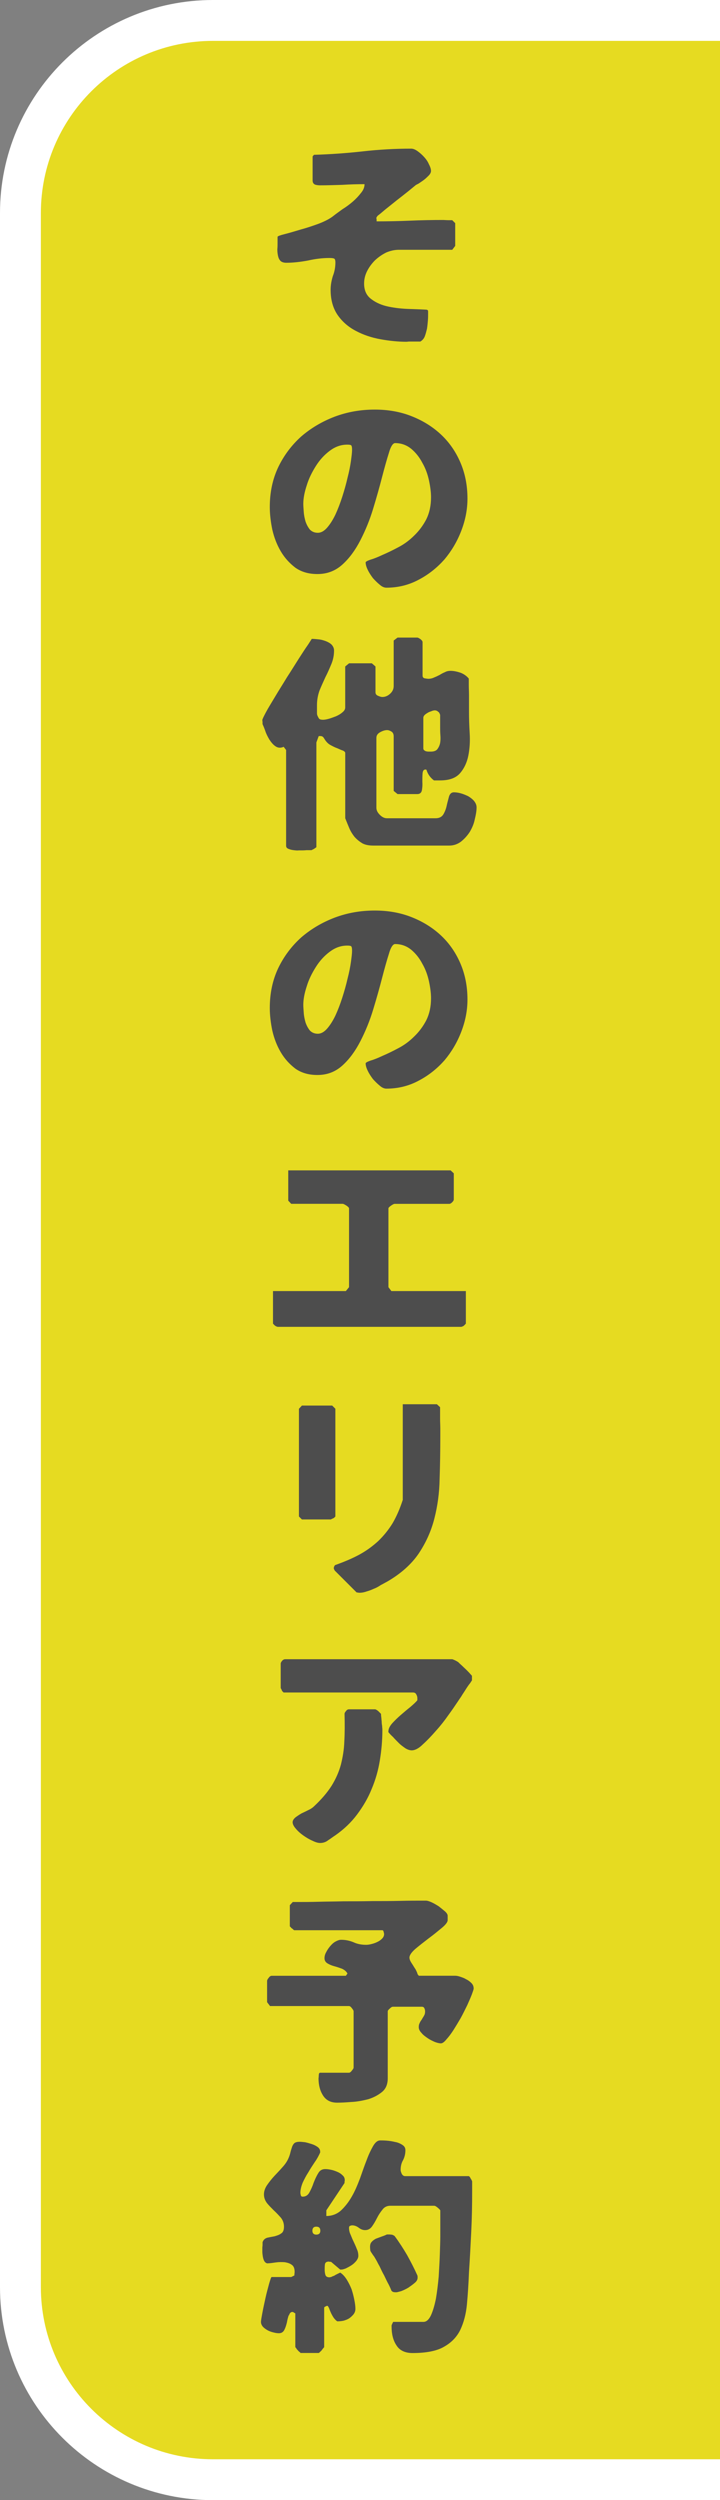 <?xml version="1.0" encoding="UTF-8"?><svg id="_レイヤー_2" xmlns="http://www.w3.org/2000/svg" viewBox="0 0 229.03 795.23"><rect x="0" y="0" width="229.03" height="795.23" fill="#808080" stroke="none"/><defs><style>.cls-1{fill:none;stroke:#fff;stroke-miterlimit:10;stroke-width:13px;}.cls-2{fill:#4d4d4d;}.cls-2,.cls-3{stroke-width:0px;}.cls-3{fill:#e6db21;}</style></defs><g id="_レイヤー_1-2"><path class="cls-3" d="M67.78,6.5h161.25v782.23H67.78c-33.82,0-61.28-27.46-61.28-61.28V67.78C6.5,33.96,33.96,6.5,67.78,6.5Z"/><path class="cls-2" d="M105.89,87.78c.51-1.3.8-2.75.8-4.27,0-.72-.15-1.16-.36-1.23-.22-.14-.72-.22-1.52-.22-2.32,0-4.56.29-6.81.8-2.32.43-4.64.72-6.95.72-.8,0-1.45-.22-1.81-.58-.43-.43-.65-.94-.8-1.59-.14-.65-.22-1.3-.22-2.1.07-.72.07-1.45.07-2.03v-1.96c.07-.22.87-.51,2.32-.87,1.45-.36,3.11-.87,5.07-1.45,1.88-.51,3.84-1.16,5.79-1.88,2.03-.8,3.55-1.59,4.71-2.54.72-.58,1.67-1.23,2.75-2.03,1.16-.72,2.25-1.52,3.26-2.39,1.01-.87,1.88-1.81,2.61-2.75.8-.94,1.16-1.88,1.16-2.83-2.46,0-4.78.07-7.17.22-2.32.07-4.64.15-7.03.15-.51,0-1.01-.07-1.52-.22-.51-.22-.8-.65-.8-1.3v-7.68l.43-.51c5.14-.15,10.29-.51,15.5-1.09,5.14-.58,10.29-.87,15.43-.87.65,0,1.3.29,2.03.8.8.58,1.45,1.16,2.1,1.88.65.72,1.16,1.45,1.52,2.32.43.8.65,1.52.65,2.1,0,.43-.22.94-.72,1.45-.43.43-.94.94-1.52,1.38s-1.16.8-1.67,1.16c-.51.29-.87.43-.94.51-.43.36-1.23,1.01-2.39,1.96-1.16.94-2.39,1.88-3.69,2.9-1.23,1.01-2.46,1.96-3.62,2.9-1.09.94-1.88,1.59-2.39,1.96-.36.43-.51.72-.43.87.07.14.07.43.07.94,3.55,0,7.1-.07,10.58-.22,3.55-.15,7.1-.22,10.65-.22.36,0,.94.07,1.67.07h1.16l.94.94v7.24l-.94,1.23h-16.88c-1.45,0-2.75.29-4.13.87-1.3.65-2.46,1.45-3.55,2.46-1.01,1.01-1.88,2.17-2.54,3.48-.65,1.3-.94,2.61-.94,3.91,0,2.17.72,3.84,2.32,5,1.52,1.16,3.4,1.96,5.58,2.39,2.1.43,4.27.65,6.52.72,2.25.07,4.06.15,5.43.22.36.07.51.22.51.58v.8c0,.58,0,1.23-.07,2.1-.07.87-.15,1.74-.29,2.61-.22.87-.43,1.74-.72,2.46-.29.72-.8,1.23-1.38,1.59h-3.55c-.36,0-.65.07-.8.07-2.75,0-5.5-.29-8.33-.8-2.82-.51-5.43-1.38-7.75-2.61-2.39-1.23-4.35-2.9-5.87-5.07-1.45-2.1-2.25-4.78-2.25-8.04,0-1.52.29-3.04.72-4.42Z"/><path class="cls-2" d="M117.84,178.02c1.01-.29,2.32-.8,3.84-1.52,1.52-.65,3.19-1.45,5.07-2.46,1.81-.94,3.48-2.17,5-3.69,1.52-1.45,2.82-3.19,3.84-5.14,1.01-2.03,1.52-4.35,1.52-7.03,0-1.59-.22-3.33-.65-5.36-.43-1.96-1.09-3.84-2.1-5.58-.94-1.81-2.1-3.26-3.55-4.49-1.45-1.16-3.11-1.81-5.14-1.81-.65,0-1.38,1.01-1.96,3.11-.65,2.03-1.38,4.64-2.17,7.68-.8,3.11-1.74,6.45-2.82,10-1.09,3.62-2.46,6.95-4.06,10.07s-3.48,5.72-5.72,7.75-4.85,3.04-7.97,3.04c-2.75,0-5.07-.65-7.03-2.03-1.88-1.45-3.4-3.11-4.64-5.22-1.23-2.1-2.1-4.35-2.68-6.88-.51-2.46-.8-4.93-.8-7.17,0-4.64.87-8.84,2.68-12.68,1.81-3.77,4.27-7.03,7.32-9.78,3.11-2.68,6.66-4.78,10.65-6.3,4.06-1.52,8.26-2.25,12.75-2.25,4.13,0,7.97.65,11.52,2.03,3.55,1.38,6.66,3.26,9.34,5.72,2.68,2.46,4.78,5.43,6.3,8.91,1.52,3.48,2.32,7.32,2.32,11.66,0,3.4-.65,6.81-1.96,10.21-1.3,3.4-3.11,6.45-5.36,9.13-2.32,2.61-5,4.78-8.19,6.45-3.11,1.67-6.52,2.54-10.29,2.54-.65,0-1.38-.29-2.1-.94-.72-.58-1.45-1.3-2.17-2.1-.65-.87-1.23-1.74-1.67-2.68-.43-.87-.65-1.67-.65-2.32,0-.22.51-.51,1.52-.87ZM96.62,162.81c.07,1.09.29,2.1.58,3.11.36,1.01.8,1.81,1.38,2.54.65.65,1.45,1.01,2.54,1.01,1.01,0,2.03-.58,2.97-1.67s1.81-2.46,2.61-4.13c.8-1.74,1.52-3.62,2.17-5.65s1.23-4.06,1.67-6.01c.51-1.96.87-3.77,1.09-5.36s.36-2.75.36-3.55c0-.72-.07-1.16-.22-1.38-.15-.22-.58-.29-1.3-.29-2.03,0-3.84.65-5.58,1.96-1.74,1.3-3.19,2.9-4.42,4.85-1.23,1.96-2.25,3.98-2.9,6.16-.72,2.17-1.09,4.13-1.09,5.87,0,.65.07,1.52.14,2.54Z"/><path class="cls-2" d="M90.24,237.55c-1.01.43-1.88.36-2.68-.22-.72-.51-1.3-1.23-1.88-2.1-.51-.87-1.01-1.81-1.3-2.75-.36-1.01-.65-1.67-.87-2.17v-.58c0-.29-.07-.51-.07-.65,0-.29.43-1.16,1.16-2.54s1.74-2.97,2.9-4.93c1.16-1.96,2.46-3.98,3.77-6.16,1.38-2.1,2.61-4.13,3.77-5.94,1.16-1.81,2.1-3.26,2.97-4.49.8-1.23,1.16-1.81,1.16-1.81.65,0,1.3.07,2.1.15.87.07,1.59.29,2.39.58.72.29,1.38.65,1.88,1.16.43.51.72,1.09.72,1.81,0,1.52-.29,2.97-.87,4.35-.58,1.38-1.16,2.75-1.88,4.13-.65,1.45-1.3,2.82-1.88,4.27-.51,1.45-.8,2.97-.8,4.64v2.54c0,.29.07.51.07.58.22.58.43.94.65,1.23.29.22.65.29,1.23.29.36,0,.94-.07,1.74-.29s1.52-.51,2.32-.8c.8-.36,1.45-.72,2.03-1.23.65-.51.94-1.01.94-1.59v-13.04l1.23-1.01h7.24l1.16,1.01v8.19c0,.58.29.94.87,1.16.51.22.94.36,1.3.36.94,0,1.74-.36,2.46-1.01.72-.65,1.16-1.45,1.16-2.46v-14.49l1.23-.94h6.3c.22,0,.58.22,1.01.51.43.36.65.65.65.94v10.65c0,.51.29.8.72.87.51.07.87.14,1.16.14.58,0,1.23-.14,1.81-.43.58-.22,1.16-.51,1.74-.8.58-.36,1.09-.65,1.67-.87.51-.29,1.09-.43,1.81-.43.94,0,2.03.22,3.11.58,1.16.43,2.03,1.09,2.68,1.88v2.1c0,1.01.07,2.03.07,3.19v5.36c0,2.03.07,4.27.22,6.81.15,2.46,0,4.85-.43,7.03-.43,2.17-1.3,4.06-2.61,5.58-1.38,1.59-3.48,2.32-6.37,2.32h-1.96c-1.16-.87-1.96-1.96-2.39-3.4-.07,0-.22-.07-.29-.07-.58,0-.87.43-.94,1.23-.07.87-.07,1.74-.07,2.68.07,1.01,0,1.88-.14,2.68-.15.8-.65,1.23-1.45,1.23h-6.3l-1.23-1.01v-17.38c0-.65-.22-1.16-.65-1.45-.43-.29-.94-.51-1.45-.51-.65,0-1.38.22-2.17.65s-1.23,1.01-1.23,1.81v22.24c0,.8.36,1.52,1.09,2.25.72.72,1.45,1.09,2.25,1.09h15.5c1.16,0,1.96-.43,2.46-1.23.51-.87.87-1.81,1.09-2.9.22-1.01.51-1.96.72-2.82.29-.87.8-1.3,1.52-1.3.58,0,1.3.07,2.1.29.87.22,1.67.58,2.46.94.72.43,1.38.94,1.88,1.52.51.65.8,1.3.8,2.03,0,1.16-.22,2.39-.58,3.84-.29,1.45-.87,2.75-1.59,3.98-.8,1.23-1.74,2.25-2.82,3.11-1.09.8-2.32,1.23-3.69,1.23h-24.19c-1.38,0-2.54-.22-3.48-.72-.94-.58-1.74-1.23-2.46-2.03-.65-.8-1.23-1.74-1.67-2.75-.43-1.01-.87-2.1-1.3-3.19v-20.72c0-.36-.29-.58-.72-.8-.51-.15-1.09-.43-1.74-.72-.65-.22-1.38-.58-2.17-1.01-.72-.36-1.38-1.01-1.88-1.81-.22-.36-.43-.72-.65-.87-.22-.15-.43-.22-.87-.22-.22,0-.36,0-.43.07l-.72,1.96v33.32s-.07.07-.29.22c-.14.07-.29.22-.43.29-.07.07-.22.15-.43.22-.22.15-.36.22-.51.22h-1.45c-.72.07-1.23.07-1.45.07h-1.01c-.51.07-1.09,0-1.67-.07-.65-.07-1.16-.22-1.67-.43s-.72-.51-.72-1.01v-30.42l-.72-.94ZM137.33,226.18c-.43.15-.87.29-1.23.51-.36.22-.72.43-1.01.72s-.43.58-.43.94v9.71c0,.29.14.51.36.65.22.14.43.29.72.29.22.07.51.07.72.07h.65c.94,0,1.67-.29,2.03-.8.43-.58.72-1.23.87-1.96.14-.8.14-1.67.07-2.54-.07-.87-.07-1.59-.07-2.25v-4.13c-.15-.43-.29-.8-.65-1.01-.29-.29-.65-.43-1.09-.43-.22,0-.58.07-.94.22Z"/><path class="cls-2" d="M117.84,337.36c1.01-.29,2.32-.8,3.84-1.52,1.52-.65,3.19-1.45,5.07-2.46,1.81-.94,3.48-2.17,5-3.69,1.52-1.45,2.82-3.19,3.84-5.14,1.01-2.03,1.52-4.35,1.52-7.03,0-1.59-.22-3.33-.65-5.36-.43-1.96-1.09-3.84-2.1-5.58-.94-1.81-2.1-3.26-3.55-4.49-1.45-1.16-3.11-1.81-5.14-1.81-.65,0-1.38,1.01-1.96,3.11-.65,2.03-1.38,4.64-2.17,7.68-.8,3.11-1.74,6.45-2.82,10-1.09,3.62-2.46,6.95-4.06,10.07s-3.48,5.72-5.72,7.75-4.85,3.04-7.97,3.04c-2.75,0-5.07-.65-7.03-2.03-1.88-1.45-3.4-3.11-4.64-5.22-1.23-2.1-2.1-4.35-2.68-6.88-.51-2.46-.8-4.93-.8-7.17,0-4.64.87-8.84,2.68-12.68,1.81-3.77,4.27-7.03,7.32-9.78,3.11-2.68,6.66-4.78,10.65-6.3,4.06-1.52,8.26-2.25,12.75-2.25,4.13,0,7.97.65,11.52,2.03,3.55,1.38,6.66,3.26,9.34,5.72,2.68,2.46,4.78,5.43,6.3,8.91,1.52,3.48,2.32,7.32,2.32,11.66,0,3.4-.65,6.81-1.96,10.21-1.3,3.4-3.11,6.45-5.36,9.13-2.32,2.61-5,4.78-8.19,6.45-3.11,1.67-6.52,2.54-10.29,2.54-.65,0-1.38-.29-2.1-.94-.72-.58-1.45-1.3-2.17-2.1-.65-.87-1.23-1.74-1.67-2.68-.43-.87-.65-1.67-.65-2.32,0-.22.51-.51,1.52-.87ZM96.62,322.15c.07,1.09.29,2.1.58,3.11.36,1.01.8,1.81,1.38,2.54.65.65,1.45,1.01,2.54,1.01,1.01,0,2.03-.58,2.97-1.67.94-1.09,1.81-2.46,2.61-4.13.8-1.74,1.52-3.62,2.17-5.65s1.23-4.06,1.67-6.01c.51-1.96.87-3.77,1.09-5.36s.36-2.75.36-3.55c0-.72-.07-1.16-.22-1.38-.15-.22-.58-.29-1.3-.29-2.03,0-3.84.65-5.58,1.96-1.74,1.3-3.19,2.9-4.42,4.85-1.23,1.96-2.25,3.98-2.9,6.16-.72,2.17-1.09,4.13-1.09,5.87,0,.65.07,1.52.14,2.54Z"/><path class="cls-2" d="M110.02,410.65l1.01-1.23v-25.06c0-.22-.29-.51-.8-.87-.58-.36-1.01-.58-1.16-.58h-16.44l-.94-1.01v-9.63h51.65l1.01.94v8.26c0,.29-.14.58-.51.94-.36.36-.65.51-.94.51h-17.38c-.22,0-.65.22-1.16.58-.51.36-.8.65-.8.87v25.06l.94,1.23h23.69v10.36l-.22.22c-.07.14-.22.22-.29.29-.07.15-.22.22-.51.36-.22.07-.36.15-.43.15h-58.45s-.14-.07-.43-.15c-.22-.15-.43-.22-.51-.36-.07-.07-.22-.15-.29-.29-.14-.15-.22-.22-.22-.22v-10.36h23.18Z"/><path class="cls-2" d="M95.1,448.09l.94-1.01h9.63l1.01,1.01v34.26s-.07.14-.22.22c-.07.14-.22.22-.29.29-.07,0-.29.15-.51.22-.29.15-.43.22-.43.22h-9.2l-.94-.94v-34.26ZM106.32,498.22c.14-.22.22-.43.36-.43,2.82-1.01,5.43-2.1,7.68-3.33,2.25-1.23,4.2-2.68,5.94-4.27,1.74-1.67,3.26-3.55,4.56-5.65,1.23-2.1,2.32-4.56,3.26-7.46v-30.42h10.86l1.01.94v3.77c0,.94.07,1.96.07,2.97v2.54c0,4.56-.07,9.05-.22,13.54-.07,4.42-.65,8.62-1.67,12.6-1.01,3.98-2.68,7.68-5,11.15-2.32,3.4-5.72,6.45-10.14,8.98-.58.29-1.16.65-1.88,1.01-.65.43-1.38.87-2.17,1.16-.8.36-1.52.65-2.32.87-.8.29-1.52.43-2.25.43-.14,0-.36,0-.58-.07-.29,0-.43-.07-.43-.07l-6.74-6.74c-.15-.07-.22-.29-.36-.51-.07-.22-.14-.36-.14-.43s.07-.29.14-.58Z"/><path class="cls-2" d="M123.56,550.65c0-.72.36-1.52,1.16-2.46.8-.87,1.67-1.74,2.75-2.68,1.01-.87,2.03-1.74,3.04-2.54,1.01-.87,1.81-1.59,2.25-2.17v-.72c0-.36-.14-.8-.36-1.16-.22-.43-.58-.58-1.09-.58h-41.07c-.07,0-.14-.07-.22-.22-.14-.07-.22-.22-.29-.22,0-.14-.15-.36-.22-.58-.15-.22-.22-.36-.22-.44v-7.68c0-.36.22-.65.51-1.01.29-.29.58-.43.94-.43h53.09c.15,0,.43.15.94.36.43.22.8.43,1.01.58.29.29.65.65,1.16,1.09.51.51,1.01.94,1.45,1.38.51.51.87.87,1.23,1.3.36.36.51.58.51.58v1.45s-.22.29-.58.87c-.43.51-.87,1.16-1.38,1.96-.43.72-1.01,1.52-1.52,2.39-.58.8-1.01,1.52-1.38,2.03-.58.87-1.45,2.17-2.68,3.84-1.16,1.67-2.46,3.33-3.91,4.93-1.38,1.59-2.82,3.11-4.2,4.35-1.3,1.3-2.54,1.88-3.48,1.88-.65,0-1.3-.22-2.03-.65-.72-.51-1.45-1.01-2.1-1.67-.65-.65-1.3-1.3-1.88-1.96-.65-.58-1.09-1.09-1.45-1.52v-.29ZM93.94,578.1c.58-.43,1.23-.87,1.96-1.3.8-.36,1.52-.72,2.25-1.09.8-.36,1.38-.8,1.74-1.16,2.32-2.17,4.2-4.35,5.58-6.52,1.3-2.1,2.32-4.35,2.97-6.74.58-2.32,1.01-4.78,1.09-7.46.15-2.61.15-5.5.07-8.69,0-.29.22-.65.51-.94.22-.36.58-.51.94-.51h8.19c.29,0,.65.22,1.09.58.43.43.72.72.87.87,0,.14,0,.43.07.94.07.43.07.94.14,1.45,0,.58.07,1.01.15,1.52,0,.43.07.72.07.87v.51c0,3.19-.29,6.37-.8,9.49-.51,3.19-1.38,6.23-2.61,9.13-1.16,2.9-2.75,5.58-4.64,8.11s-4.2,4.71-6.88,6.59c-.8.51-1.52,1.09-2.32,1.59-.72.58-1.59.87-2.54.87-.65,0-1.45-.22-2.46-.72-1.01-.43-1.96-1.01-2.9-1.67s-1.74-1.38-2.39-2.17c-.65-.72-1.01-1.45-1.01-2.03,0-.51.29-1.01.87-1.52Z"/><path class="cls-2" d="M101.4,660.16c0-.58.15-.87.43-.87h9.2c.22,0,.58-.22.87-.65.36-.43.58-.72.58-1.01v-17.89c0-.22-.22-.58-.58-1.01-.29-.43-.65-.65-.87-.65h-25.13l-.94-1.23v-6.74c0-.29.15-.58.51-1.01.29-.43.65-.65.94-.65h23.61l.51-.72c-.36-.65-.94-1.16-1.74-1.52-.8-.29-1.59-.58-2.46-.8-.8-.22-1.52-.51-2.1-.87-.65-.36-1.01-.94-1.01-1.67,0-.58.14-1.23.51-1.88.36-.72.8-1.38,1.3-1.96s1.01-1.09,1.67-1.45c.65-.36,1.23-.58,1.81-.58,1.45,0,2.75.29,3.98.8,1.23.58,2.61.8,3.98.8.43,0,1.01-.07,1.59-.22.65-.15,1.3-.36,1.88-.65.65-.29,1.16-.65,1.59-1.09.43-.43.65-.94.65-1.45,0-.15-.07-.43-.15-.72-.07-.36-.22-.51-.43-.51h-27.96c-.07,0-.22-.07-.43-.29s-.43-.36-.58-.43c0-.07-.07-.22-.22-.29-.14-.14-.22-.22-.22-.22v-6.74l.94-1.01h2.17c1.52,0,3.4,0,5.87-.07,2.39-.07,5.07-.07,8.11-.15,2.97,0,6.01,0,9.13-.07,3.04,0,6.01,0,8.84-.07,2.9-.07,5.36-.07,7.39-.07h.87c.36,0,.94.15,1.74.51.8.36,1.52.8,2.32,1.3.72.58,1.38,1.09,1.96,1.59.58.51.87,1.01.87,1.38v1.45c0,.58-.65,1.45-1.88,2.46-1.23,1.01-2.61,2.17-4.2,3.33-1.52,1.16-2.9,2.25-4.2,3.33-1.23,1.09-1.88,2.03-1.88,2.75,0,.29.07.65.29,1.09.22.43.51.87.8,1.3.29.51.58.94.87,1.38.22.43.43.87.58,1.3,0,.15.07.29.22.43.15.22.22.29.22.29h11.59c.36,0,.87.07,1.52.29.65.22,1.3.43,1.88.8.65.29,1.23.72,1.74,1.23.51.51.72,1.09.72,1.74,0,.29-.22.87-.58,1.88-.36.94-.87,2.1-1.45,3.4-.65,1.3-1.3,2.68-2.1,4.13-.8,1.38-1.59,2.68-2.32,3.84-.8,1.23-1.52,2.17-2.25,2.97-.65.8-1.23,1.23-1.74,1.23-.43,0-1.09-.15-1.88-.43-.8-.36-1.59-.72-2.32-1.23s-1.45-1.01-1.96-1.67c-.58-.58-.87-1.23-.87-1.81,0-.51.07-.94.29-1.3.14-.43.43-.8.72-1.23.22-.44.51-.8.72-1.23.22-.36.29-.8.29-1.3,0-.29-.07-.65-.22-.94-.14-.36-.43-.51-.8-.51h-9.2c-.29,0-.58.14-1.01.58-.43.36-.65.65-.65.87v21.3c0,1.88-.58,3.33-1.81,4.35-1.23,1.01-2.75,1.81-4.42,2.32-1.74.43-3.55.8-5.36.87-1.81.15-3.33.22-4.49.22-2.03,0-3.48-.72-4.49-2.25-.94-1.45-1.45-3.26-1.45-5.5,0,0,.07-.36.07-.87Z"/><path class="cls-2" d="M91.84,736.42c-.22.65-.43,1.45-.58,2.32-.22.87-.43,1.59-.8,2.32s-.94,1.09-1.74,1.09c-.43,0-1.01-.07-1.59-.22-.65-.14-1.3-.36-1.88-.65-.65-.36-1.16-.72-1.59-1.16-.43-.51-.65-1.01-.65-1.59,0-.29.14-1.23.43-2.75.29-1.59.65-3.19,1.01-4.85.36-1.67.8-3.19,1.16-4.56.43-1.45.65-2.1.8-2.1h6.23l1.01-.51v-.43c.07-.36.07-.58.07-.72,0-1.09-.29-1.81-.94-2.25-.58-.43-1.3-.65-2.17-.8-.94-.07-1.88-.07-2.9.07-1.01.14-1.88.29-2.75.29-.51-.15-.8-.51-1.01-.94-.15-.36-.29-.87-.36-1.3-.07-.51-.14-.94-.14-1.52v-1.3c0-.15.07-.43.07-.87v-.8c.29-.8.8-1.23,1.59-1.45.72-.15,1.52-.29,2.25-.43.72-.22,1.45-.43,2.03-.87.65-.36.94-1.09.94-2.17,0-1.16-.36-2.1-1.01-2.9-.72-.8-1.45-1.59-2.25-2.32-.8-.8-1.52-1.52-2.17-2.32-.58-.8-.94-1.67-.94-2.75,0-1.01.36-2.03,1.01-2.97.65-.94,1.45-1.96,2.32-2.9.87-.94,1.74-1.81,2.54-2.75.87-.94,1.45-1.81,1.88-2.75.36-.8.58-1.52.72-2.17.14-.58.36-1.16.51-1.67.22-.51.43-.87.8-1.16.36-.22.87-.36,1.59-.36.43,0,1.01.07,1.74.15.72.15,1.38.36,2.1.58s1.38.58,1.88.94c.58.43.8.94.8,1.52v.22c-.43.94-.94,1.96-1.67,2.97-.72,1.09-1.45,2.17-2.1,3.33-.72,1.09-1.3,2.25-1.81,3.33-.43,1.09-.72,2.17-.72,3.19,0,.22.07.51.14.8s.29.43.58.43c.94,0,1.67-.43,2.17-1.38.51-.94.94-1.88,1.3-2.97.43-1.09.87-2.1,1.45-3.04.51-.94,1.23-1.38,2.25-1.38.58,0,1.16.07,1.88.22.65.14,1.3.36,1.96.65.72.29,1.23.65,1.67,1.09.51.43.72.94.72,1.59,0,.07,0,.22-.07.43v.44l-5.79,8.69v1.81c1.74,0,3.33-.58,4.64-1.74,1.3-1.23,2.46-2.68,3.48-4.49,1.01-1.74,1.81-3.69,2.61-5.79.72-2.03,1.38-3.98,2.1-5.79.65-1.81,1.38-3.26,2.03-4.42.72-1.23,1.45-1.81,2.25-1.81.51,0,1.23,0,2.1.07.94.07,1.81.22,2.68.43.87.14,1.67.51,2.32.94.65.43.94.94.94,1.67,0,1.09-.22,2.1-.72,3.11-.58,1.01-.8,2.03-.8,3.19,0,.36.15.72.36,1.23.29.51.65.72,1.09.72h20.28s.15.15.29.29c.07.14.22.29.22.43.07.07.15.22.29.43.07.22.22.43.22.51v3.11c0,4.35-.07,8.62-.29,12.97-.22,4.35-.43,8.62-.72,12.89-.14,3.62-.36,7.03-.65,10.14s-1.01,5.79-2.1,8.11c-1.09,2.25-2.82,4.06-5.14,5.36-2.32,1.38-5.72,2.03-10.07,2.03-2.32,0-4.06-.8-5.07-2.39-1.09-1.59-1.59-3.62-1.59-6.08v-.29c0-.15.14-.36.29-.72.15-.29.22-.43.22-.43h9.63c.94,0,1.74-.72,2.39-2.1.65-1.45,1.16-3.19,1.59-5.36.36-2.17.65-4.49.87-6.95.14-2.54.29-4.85.36-7.1.07-2.25.15-4.2.15-5.79v-8.19c-.15-.22-.43-.51-.87-.87-.43-.36-.8-.58-1.09-.58h-13.98c-1.01,0-1.88.43-2.46,1.23-.65.8-1.23,1.67-1.74,2.68s-1.01,1.88-1.59,2.68c-.51.72-1.23,1.16-2.17,1.16-.8,0-1.45-.29-2.1-.8-.58-.43-1.3-.72-2.03-.72-.22,0-.43.07-.65.15-.22.07-.36.29-.36.58,0,.72.14,1.52.51,2.25.29.72.58,1.45.94,2.17.36.8.72,1.52,1.01,2.32.36.72.51,1.52.51,2.25,0,.51-.22,1.01-.65,1.59-.43.51-.94,1.01-1.52,1.38-.65.43-1.23.72-1.81,1.01-.58.22-1.01.36-1.38.36h-.43l-2.9-2.46h-.29c-.22,0-.29-.07-.43-.07-.72,0-1.16.29-1.23.94-.07.58-.07,1.09-.07,1.67,0,.51.07,1.09.22,1.59.14.51.58.8,1.3.8.07,0,.14,0,.29-.07h.22c.07-.07.29-.15.58-.29.29-.07.58-.22.87-.43.29-.15.58-.29.87-.43s.51-.22.58-.29c.8.51,1.45,1.23,2.1,2.25.58.94,1.09,1.96,1.52,3.04.36,1.09.65,2.25.87,3.33.22,1.09.36,2.1.36,2.9,0,.72-.22,1.23-.58,1.74-.36.43-.8.87-1.3,1.23-.51.36-1.09.58-1.81.8-.65.15-1.3.22-1.96.22-.15,0-.22,0-.22-.07-.36-.22-.65-.58-1.01-1.01-.29-.43-.58-.94-.8-1.38-.22-.51-.43-.94-.58-1.38s-.36-.8-.51-1.01c-.07-.07-.14-.07-.22-.07-.14,0-.22,0-.22.07-.14,0-.29.15-.51.22-.14.15-.22.22-.22.22v12.6s-.07.15-.29.36c-.22.29-.36.43-.43.58-.14.14-.29.36-.58.58-.22.22-.36.36-.43.36h-5.79s-.07-.15-.36-.36-.43-.43-.58-.58c-.15-.15-.29-.29-.43-.58-.22-.22-.29-.36-.29-.36v-10.65c0-.07-.07-.14-.29-.22-.22-.14-.36-.22-.43-.29h-.29c-.43,0-.8.36-1.01,1.09ZM100.6,710.78c.87,0,1.3-.43,1.3-1.23,0-.87-.43-1.3-1.3-1.3-.8,0-1.23.43-1.23,1.3,0,.8.43,1.23,1.23,1.23ZM123.64,726.65c-.51-.87-.94-1.88-1.45-2.9-.58-1.01-1.01-1.96-1.45-2.9-.51-.87-.8-1.52-1.01-1.88-.43-.72-.72-1.3-1.01-1.59-.22-.36-.43-.65-.58-.87-.14-.22-.29-.43-.36-.72,0-.29-.07-.65-.07-1.09,0-.65.14-1.23.51-1.59.36-.44.8-.72,1.3-1.01.58-.22,1.16-.43,1.74-.65.65-.22,1.23-.43,1.81-.72h.72c.36,0,.65.07.87.07.29.07.58.22.87.43,1.45,1.96,2.75,3.98,3.98,6.08,1.16,2.1,2.25,4.2,3.26,6.45.07.22.07.43.07.72,0,.58-.29,1.16-.94,1.67-.58.51-1.3,1.01-2.03,1.52-.72.43-1.52.8-2.25,1.09-.8.22-1.3.36-1.59.36s-.58,0-.8-.07c-.22,0-.43-.14-.72-.43-.15-.43-.43-1.09-.87-1.96Z"/><path class="cls-1" d="M229.03,6.5H67.78C33.93,6.5,6.5,33.93,6.5,67.78v659.68c0,33.84,27.43,61.28,61.28,61.28h161.25"/></g></svg>